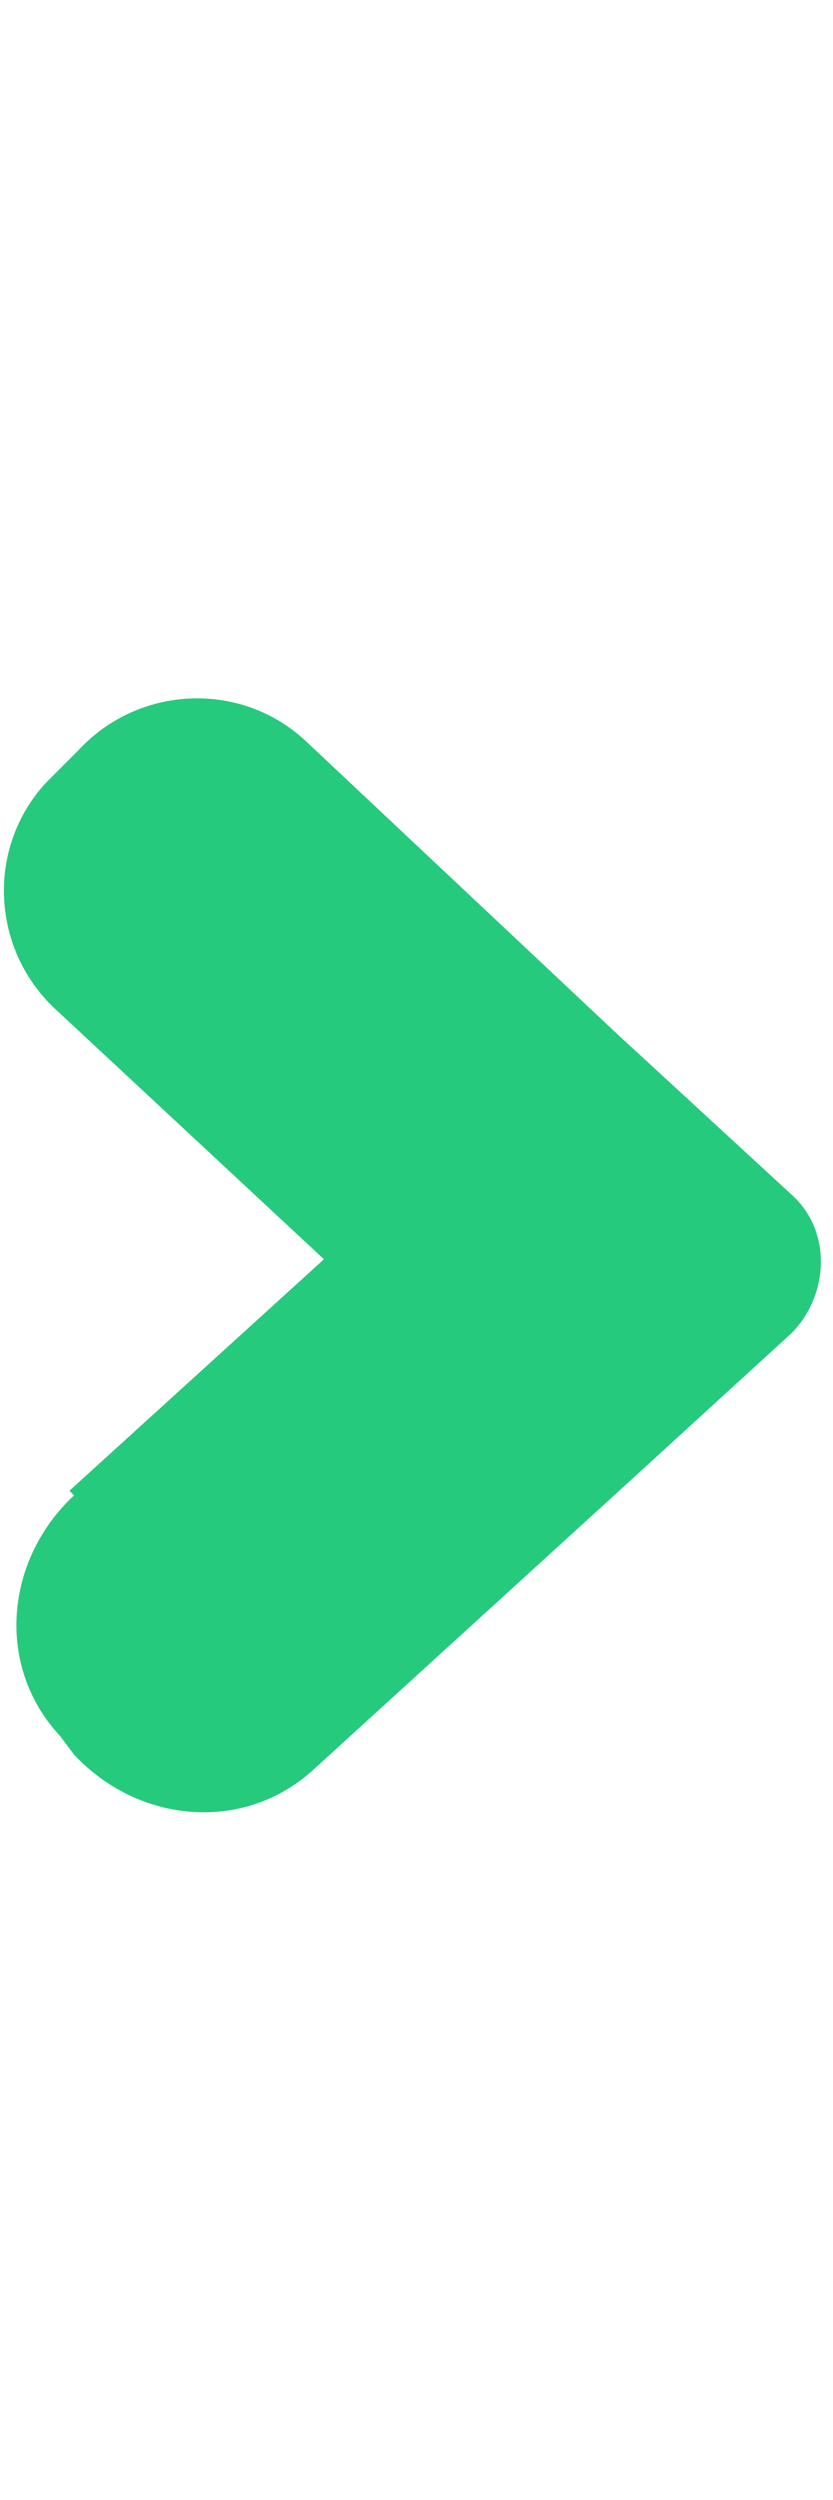 <?xml version="1.0" encoding="UTF-8"?>
<svg id="Capa_1" xmlns="http://www.w3.org/2000/svg" version="1.1" viewBox="0 0 18 54">
  <!-- Generator: Adobe Illustrator 29.3.1, SVG Export Plug-In . SVG Version: 2.1.0 Build 151)  -->
  <defs>
    <style>
      .st0 {
        fill: #26ca7c;
      }
    </style>
  </defs>
  <path class="st0" d="M1.5,32.2l5.5-5-5.8-5.4c-1.4-1.3-1.5-3.5-.2-4.9l.7-.7c1.3-1.4,3.5-1.5,4.9-.2l6.7,6.3,3.8,3.5c.9.8.8,2.2,0,3l-3.5,3.2-6.8,6.2c-1.5,1.4-3.8,1.2-5.2-.3l-.3-.4c-1.4-1.5-1.2-3.8.3-5.2Z"/>
</svg>